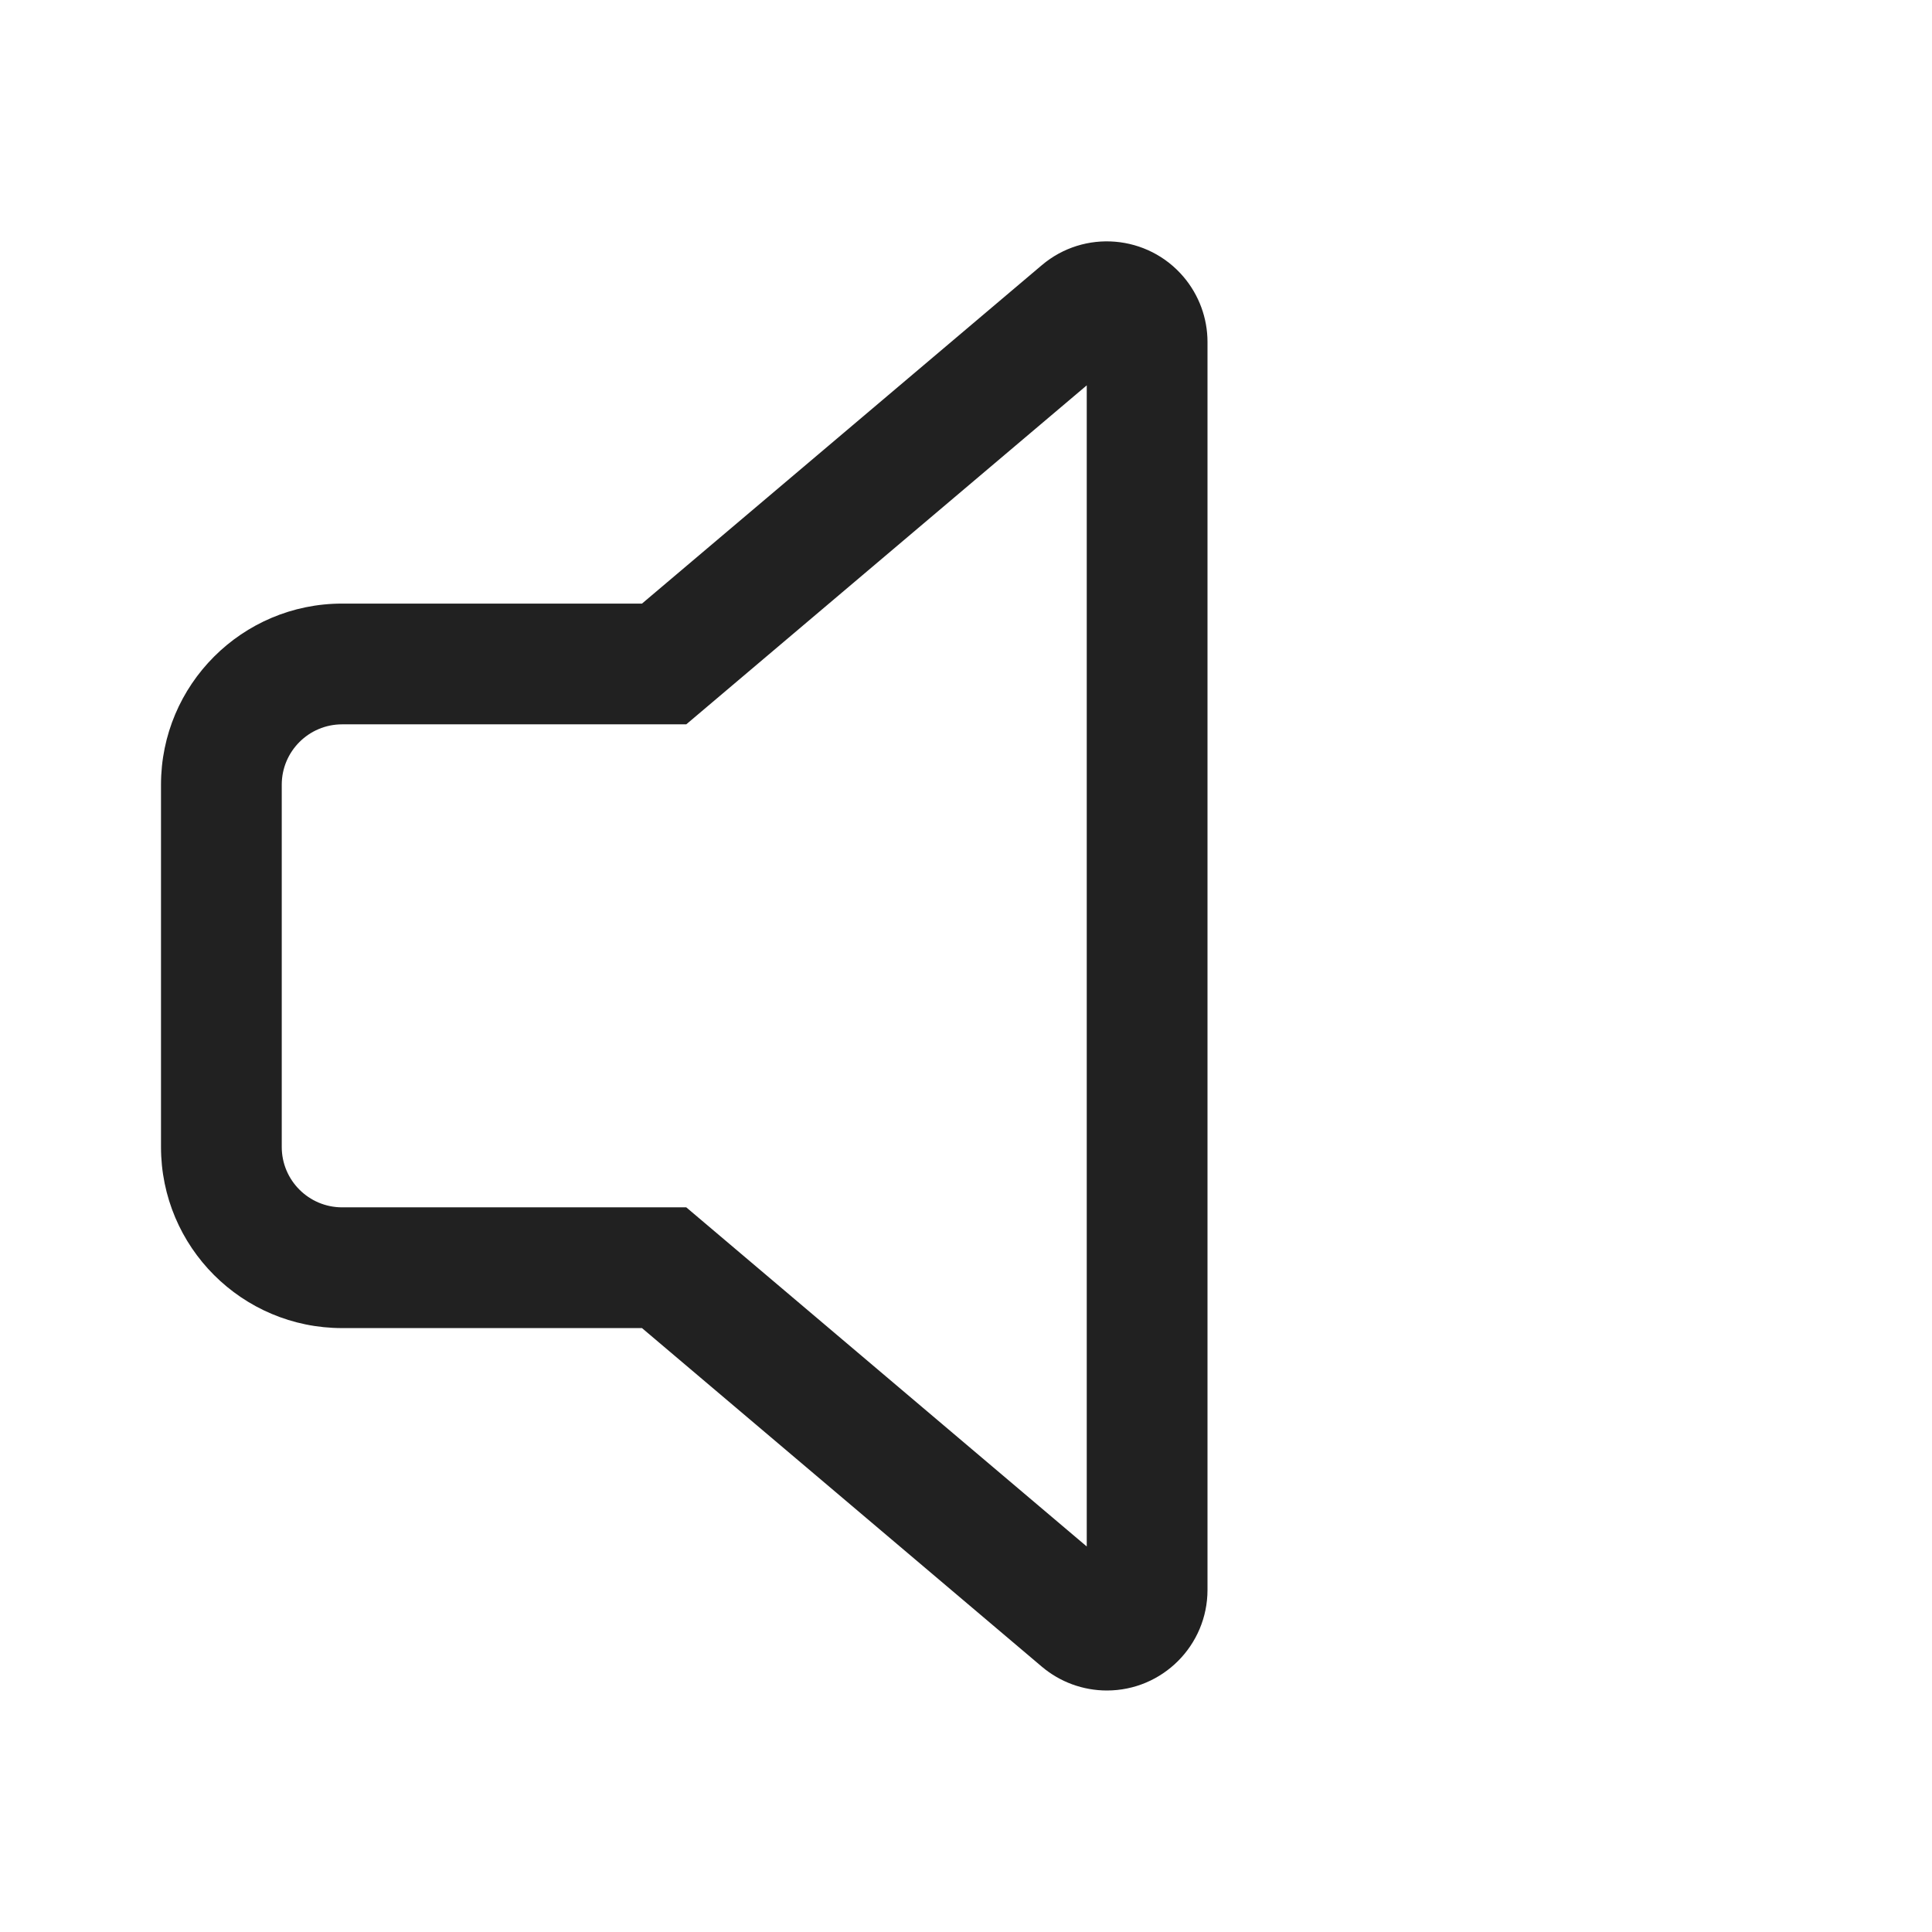 <?xml version="1.0" encoding="UTF-8"?>
<svg width="800px" height="800px" viewBox="0 0 24 24" version="1.1" xmlns="http://www.w3.org/2000/svg" xmlns:xlink="http://www.w3.org/1999/xlink">
    
    <title>ic_fluent_speaker_0_24_regular</title>
    <desc>Created with Sketch.</desc>
    <g id="🔍-Product-Icons" stroke="none" stroke-width="1" fill="none" fill-rule="evenodd">
        <g id="ic_fluent_speaker_0_24_regular" fill="#212121" fill-rule="nonzero">
            <path d="M14.704,3.441 C14.895,3.667 15,3.953 15,4.248 L15,19.75 C15,20.44 14.44,21 13.75,21 C13.454,21 13.168,20.895 12.942,20.704 L7.975,16.498 L4.25,16.498 C3.007,16.498 2,15.491 2,14.248 L2,9.748 C2,8.506 3.007,7.498 4.25,7.498 L7.975,7.498 L12.942,3.294 C13.469,2.848 14.258,2.914 14.704,3.441 Z M13.5,4.787 L8.525,8.998 L4.25,8.998 C3.836,8.998 3.5,9.334 3.5,9.748 L3.5,14.248 C3.5,14.662 3.836,14.998 4.25,14.998 L8.525,14.998 L13.5,19.211 L13.5,4.787 Z" id="🎨-Color">
</path>
        </g>
    </g>
</svg>